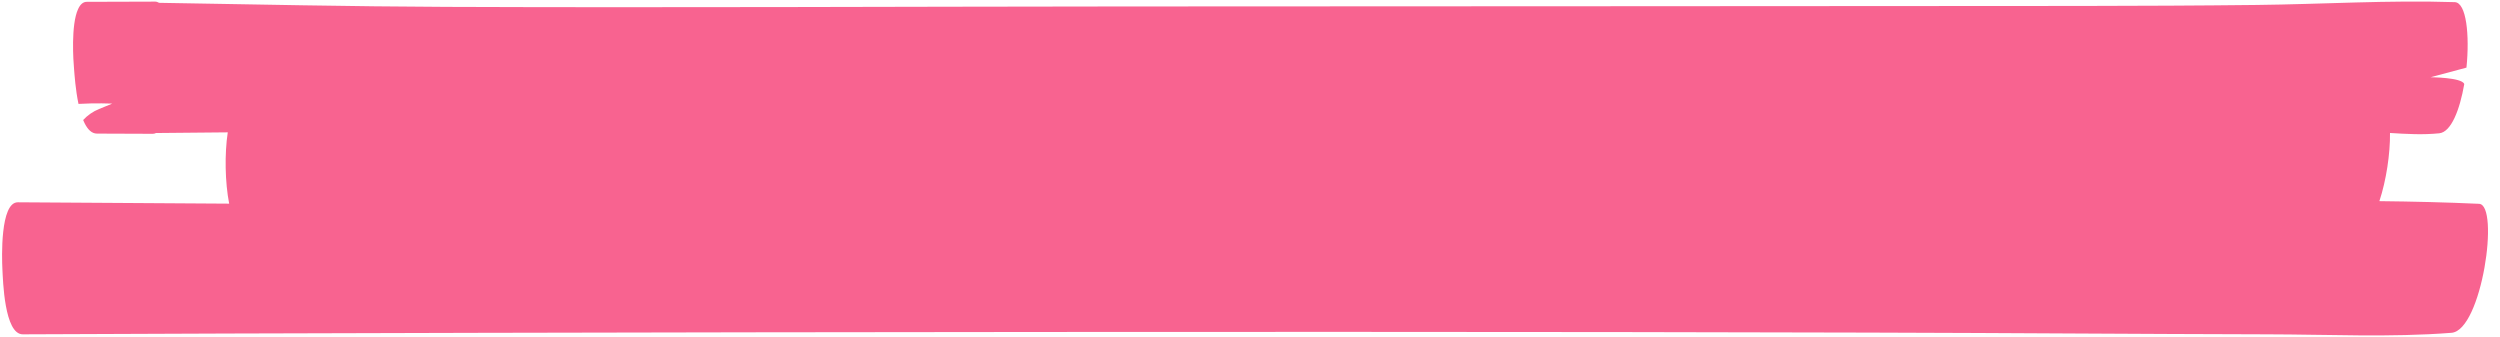 <?xml version="1.0" encoding="UTF-8" standalone="no"?><svg xmlns="http://www.w3.org/2000/svg" xmlns:xlink="http://www.w3.org/1999/xlink" fill="#000000" height="64.8" preserveAspectRatio="xMidYMid meet" version="1" viewBox="-0.4 -0.3 480.0 64.8" width="480" zoomAndPan="magnify"><g id="change1_1"><path d="M470.28,63.6c-11.71,0.91-23.67,0.31-35.41,0.29c-12.37-0.03-24.74-0.09-37.11-0.16 c-91.08-0.56-302.71-0.27-393.78,0.16c-3.55,0.02-3.81-10.41-3.92-12.54c-0.1-2.01-0.46-12.83,2.97-12.81 c13.52,0.07,27.04,0.17,40.57,0.26c-0.8-4.11-0.89-9.59-0.27-13.69c-4.59,0.05-9.19,0.09-13.78,0.13c-0.19,0.09-0.39,0.15-0.6,0.15 c-3.58,0-7.15-0.01-10.72-0.04c-1.02,0.01-1.79-0.8-2.39-2c-0.1-0.19-0.19-0.39-0.27-0.6v-0.01l0,0c0.85-0.92,1.89-1.64,3.05-2.11 l2.54-1.04c0,0-3.22-0.14-6.49,0.06c-0.57-2.7-0.76-5.57-0.85-6.67c-0.14-1.51-0.63-8.54,0.78-11.55c0.39-0.85,0.93-1.39,1.68-1.38 c4.37-0.03,8.74-0.04,13.12-0.04c0.26,0,0.51,0.1,0.75,0.23c18.38,0.3,36.76,0.71,55.15,0.78c43.2,0.17,86.39-0.05,129.59-0.08 c21.4-0.02,163.33-0.06,184.73-0.1c11.08-0.02,22.15-0.06,33.22-0.19c12.67-0.14,25.4-0.95,38.07-0.54 c2.24,0.07,2.88,6.32,2.25,12.57l-6.89,1.85c0,0,6.01,0.03,6.46,1.29l0.01,0.01c-0.86,4.96-2.52,9.23-4.8,9.46 c-3.1,0.32-6.29,0.14-9.46-0.06c0.05,3.92-0.71,9.09-2.04,13.09c6.38,0.07,12.76,0.22,19.13,0.51 C479.58,39,476.11,63.16,470.28,63.6z" fill="#f86390"/></g></svg>